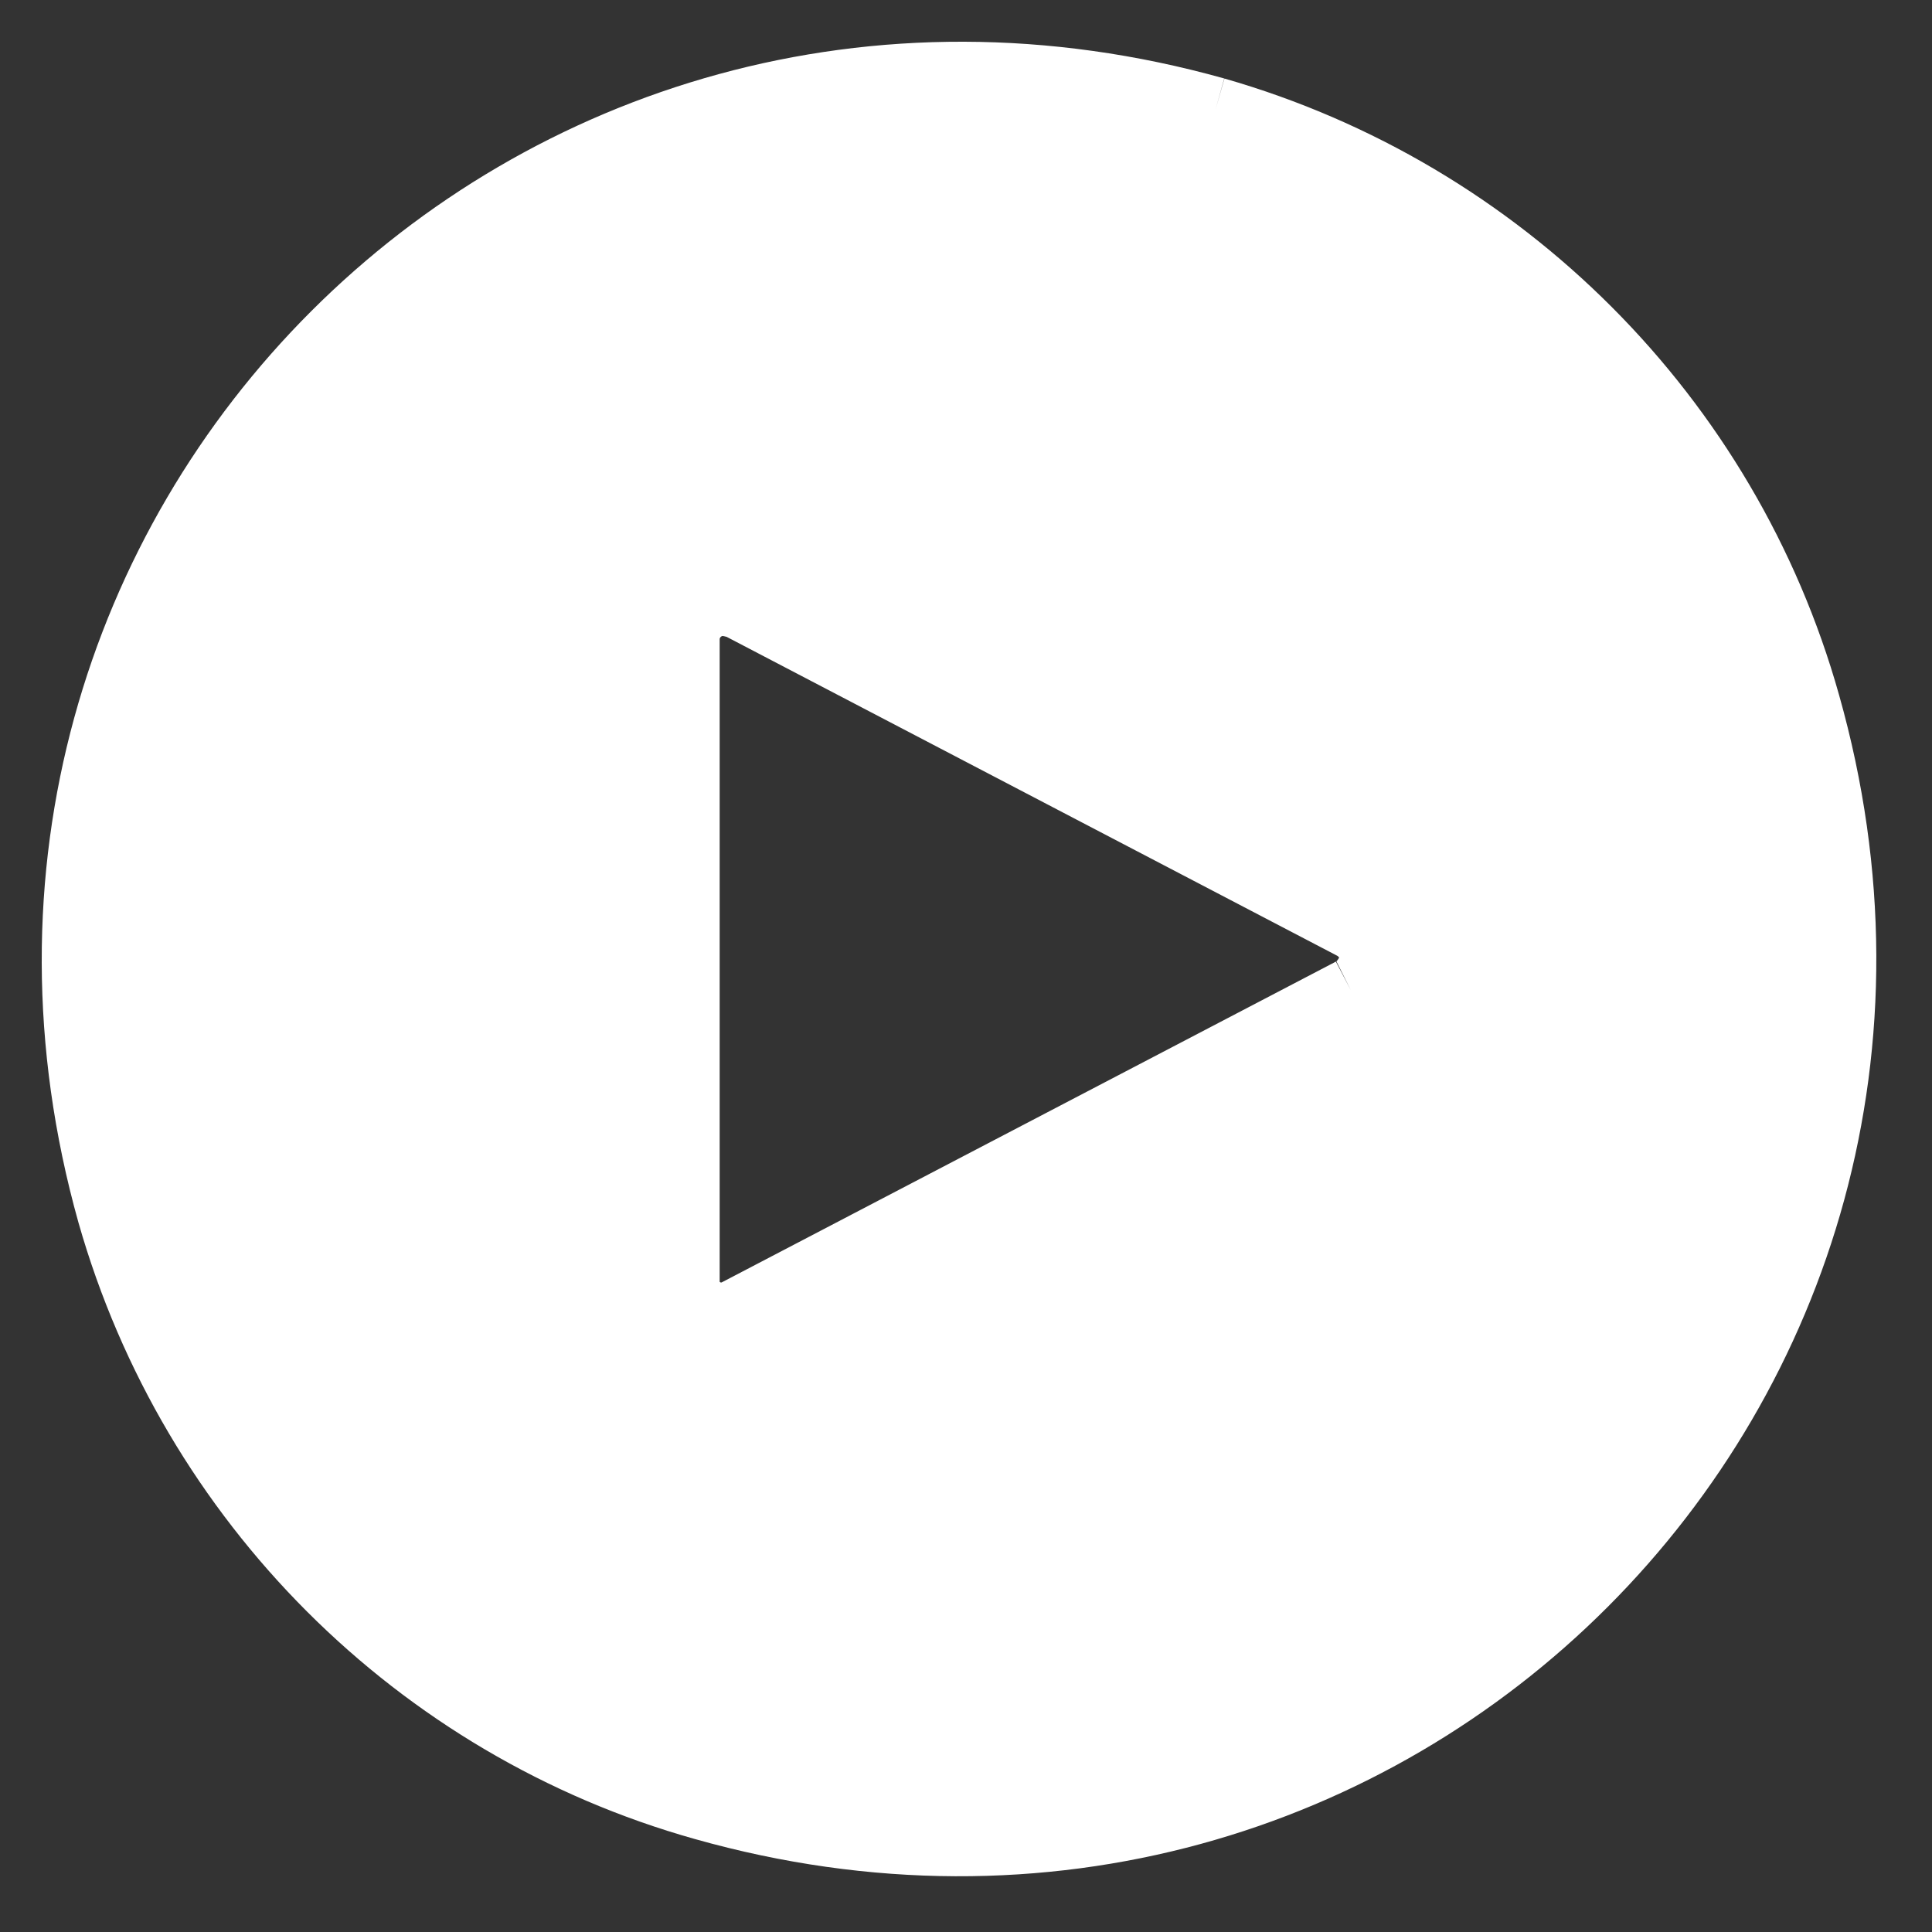 <?xml version="1.0" encoding="utf-8"?>
<!-- Generator: Adobe Illustrator 25.3.1, SVG Export Plug-In . SVG Version: 6.00 Build 0)  -->
<svg version="1.1" id="Layer_2" xmlns="http://www.w3.org/2000/svg" xmlns:xlink="http://www.w3.org/1999/xlink" x="0px" y="0px"
	 viewBox="0 0 120 120" style="enable-background:new 0 0 120 120;" xml:space="preserve">
<rect x="0" y="0" width="120" height="120" fill="#333333" stroke="none"/>
<style type="text/css">
	.st0{fill:#FFFFFF;stroke:#FFFFFF;stroke-width:4;stroke-miterlimit:10;}
</style>
<g id="Layer_1">
	<g>
		<g id="Group_63">
			<path id="Path_84" class="st0" d="M75.5,6.8C33-5.1-5.1,33,6.8,75.4c5.1,17.9,19.1,31.9,36.9,36.9c42.5,12,80.6-26.2,68.6-68.6
				C107.3,25.9,93.3,11.9,75.5,6.8 M83.9,61.5L45.8,81.4c-1.1,0.6-2.4,0.1-2.9-0.9c-0.2-0.3-0.2-0.7-0.2-1V39.7c0-1.2,1-2.2,2.2-2.2
				c0.3,0,0.7,0.1,1,0.2l38.1,19.9c1.1,0.6,1.5,1.9,0.9,2.9C84.6,61,84.3,61.3,83.9,61.5"/>
		</g>
	</g>
</g>
</svg>
